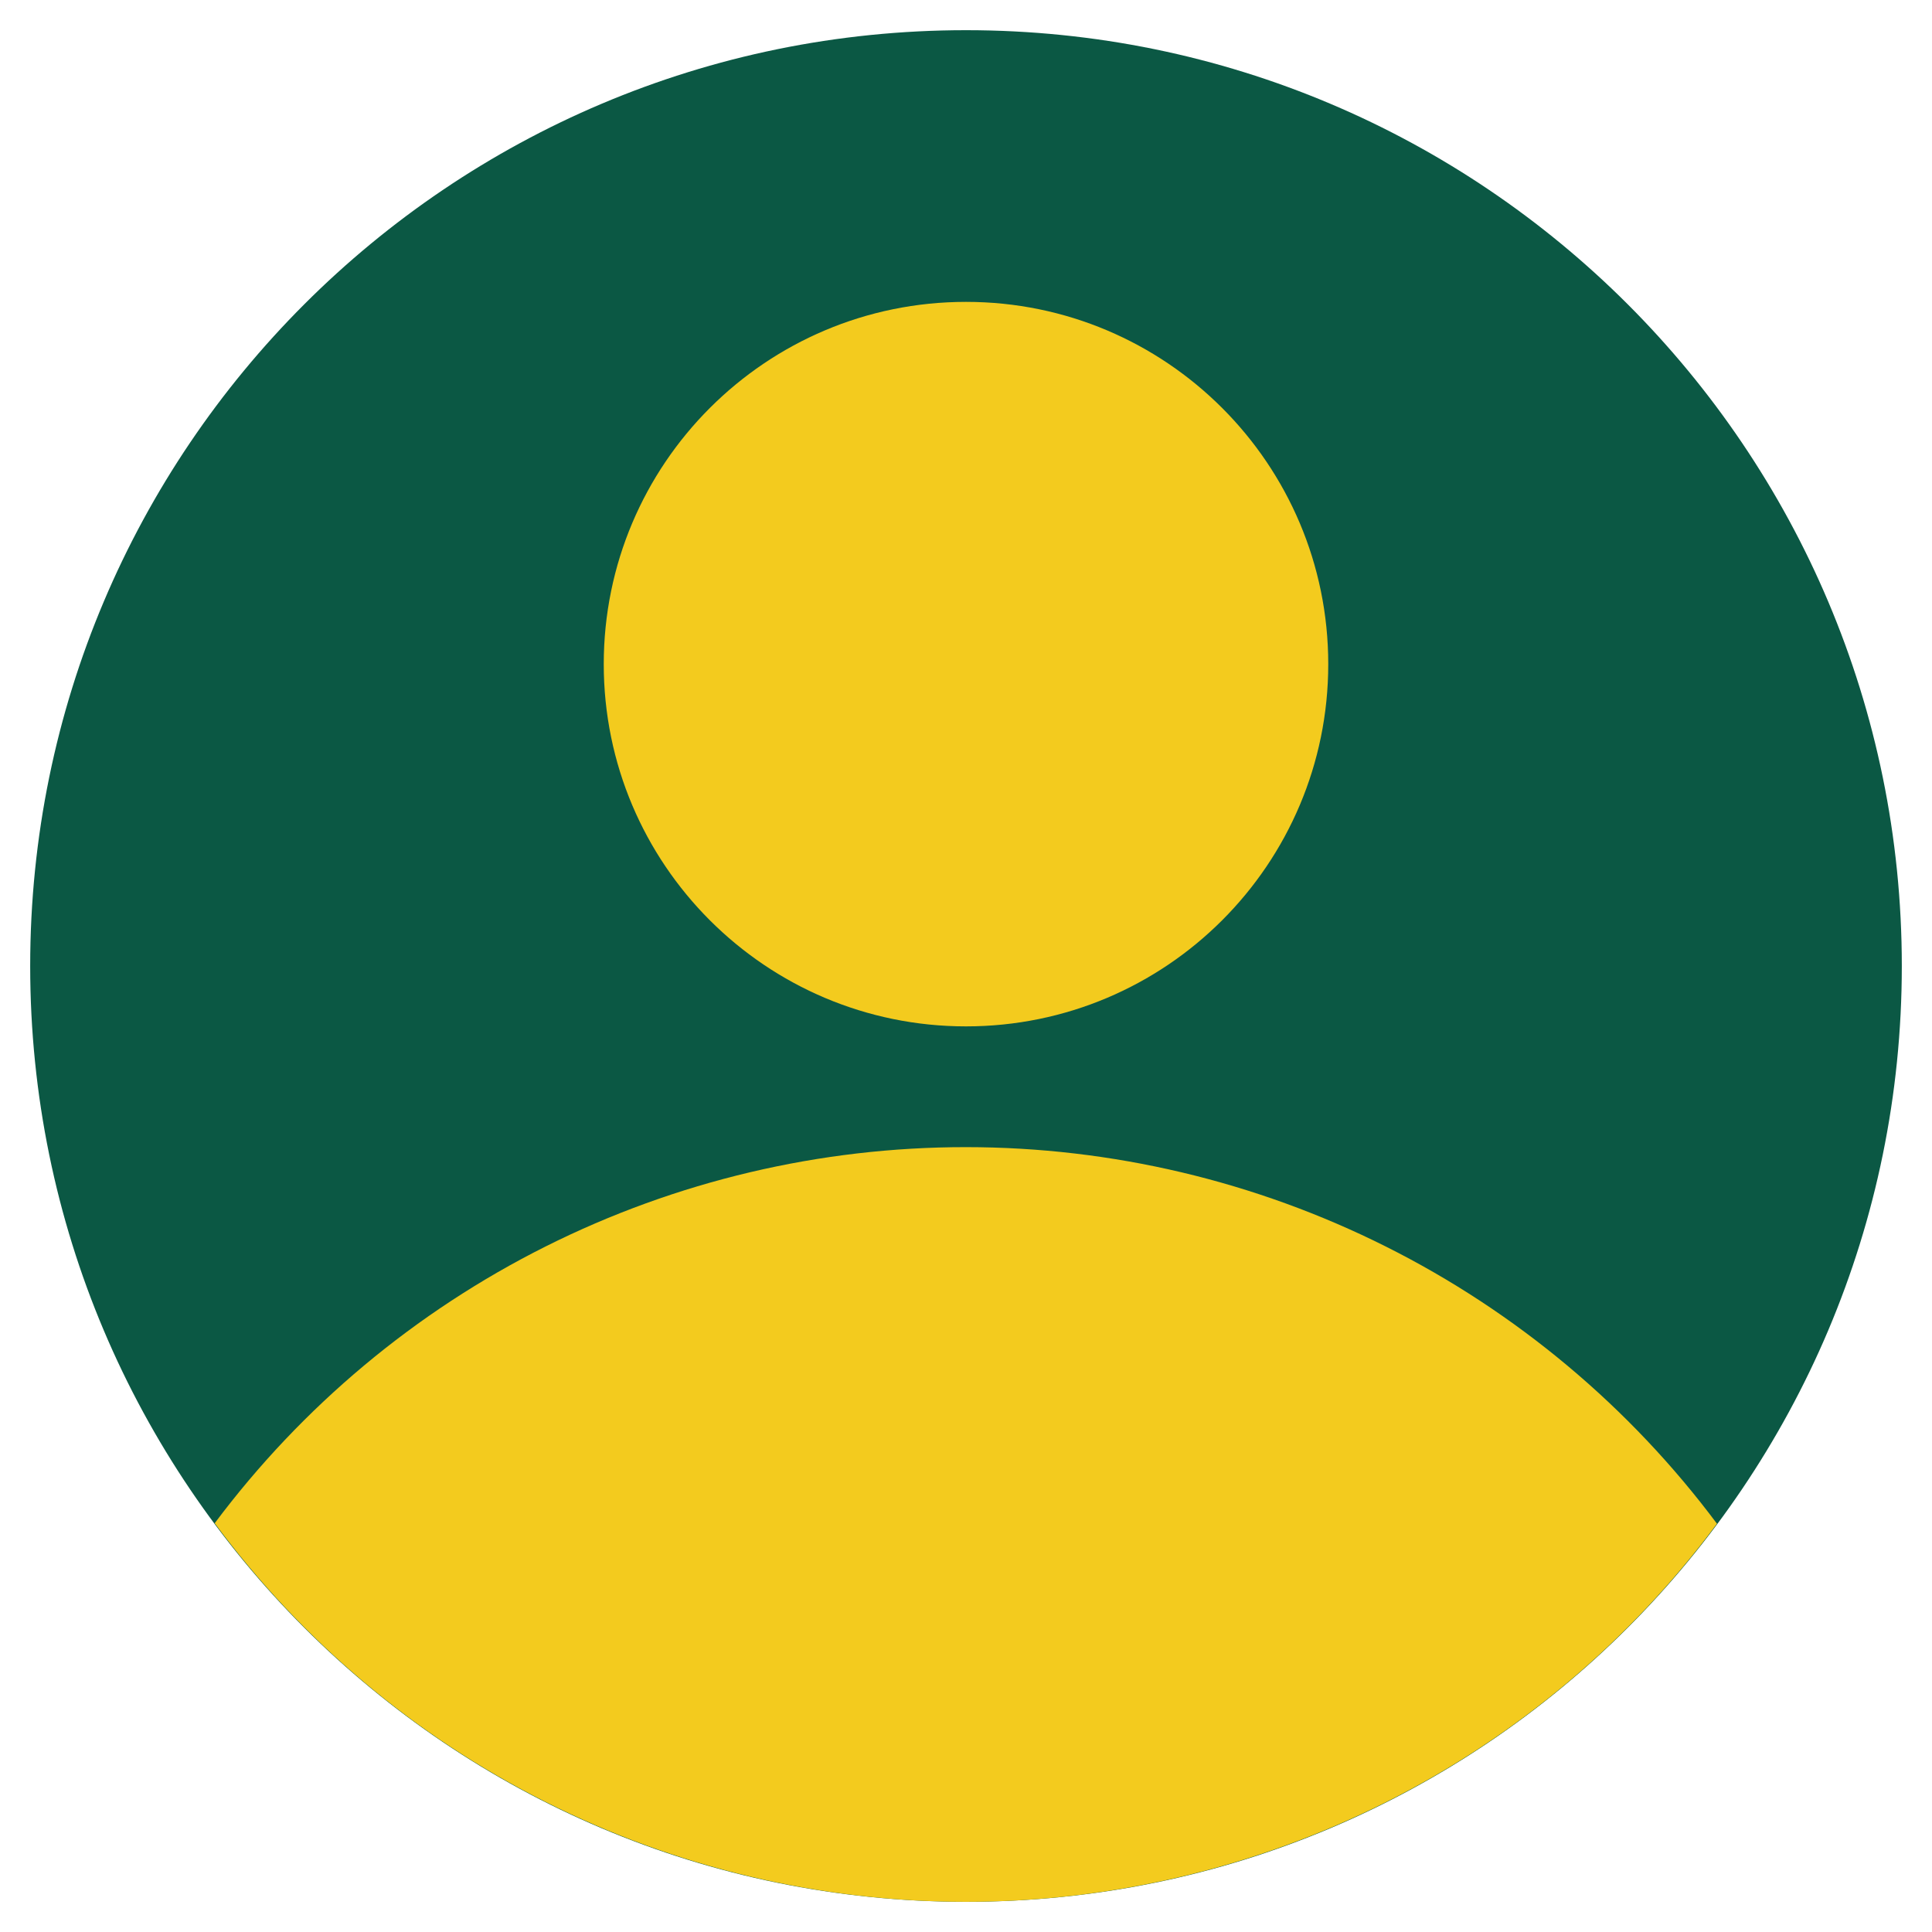 <svg width="512" height="512" viewBox="0 0 512 512" fill="none" xmlns="http://www.w3.org/2000/svg">
<g clip-path="url(#clip0_110_2)">
<path d="M256 504C392.967 504 504 392.967 504 256C504 119.033 392.967 8 256 8C119.033 8 8 119.033 8 256C8 392.967 119.033 504 256 504Z" fill="#0B5844"/>
<path d="M455.016 403.8C431.886 372.834 401.853 347.69 367.303 330.366C332.753 313.042 294.638 304.015 255.988 304.002C217.338 303.99 179.217 312.992 144.656 330.294C110.095 347.596 80.045 372.721 56.896 403.672C79.927 434.78 109.927 460.059 144.49 477.482C179.053 494.905 217.218 503.987 255.924 503.999C294.63 504.012 332.8 494.954 367.375 477.554C401.949 460.153 431.965 434.894 455.016 403.8Z" fill="#F3CB1E"/>
<path d="M256 272C309.019 272 352 229.019 352 176C352 122.981 309.019 80 256 80C202.981 80 160 122.981 160 176C160 229.019 202.981 272 256 272Z" fill="#F3CB1E"/>
</g>
<defs>
<clipPath id="clip0_110_2">
<rect width="512" height="512" fill="white"/>
</clipPath>
</defs>
</svg>
